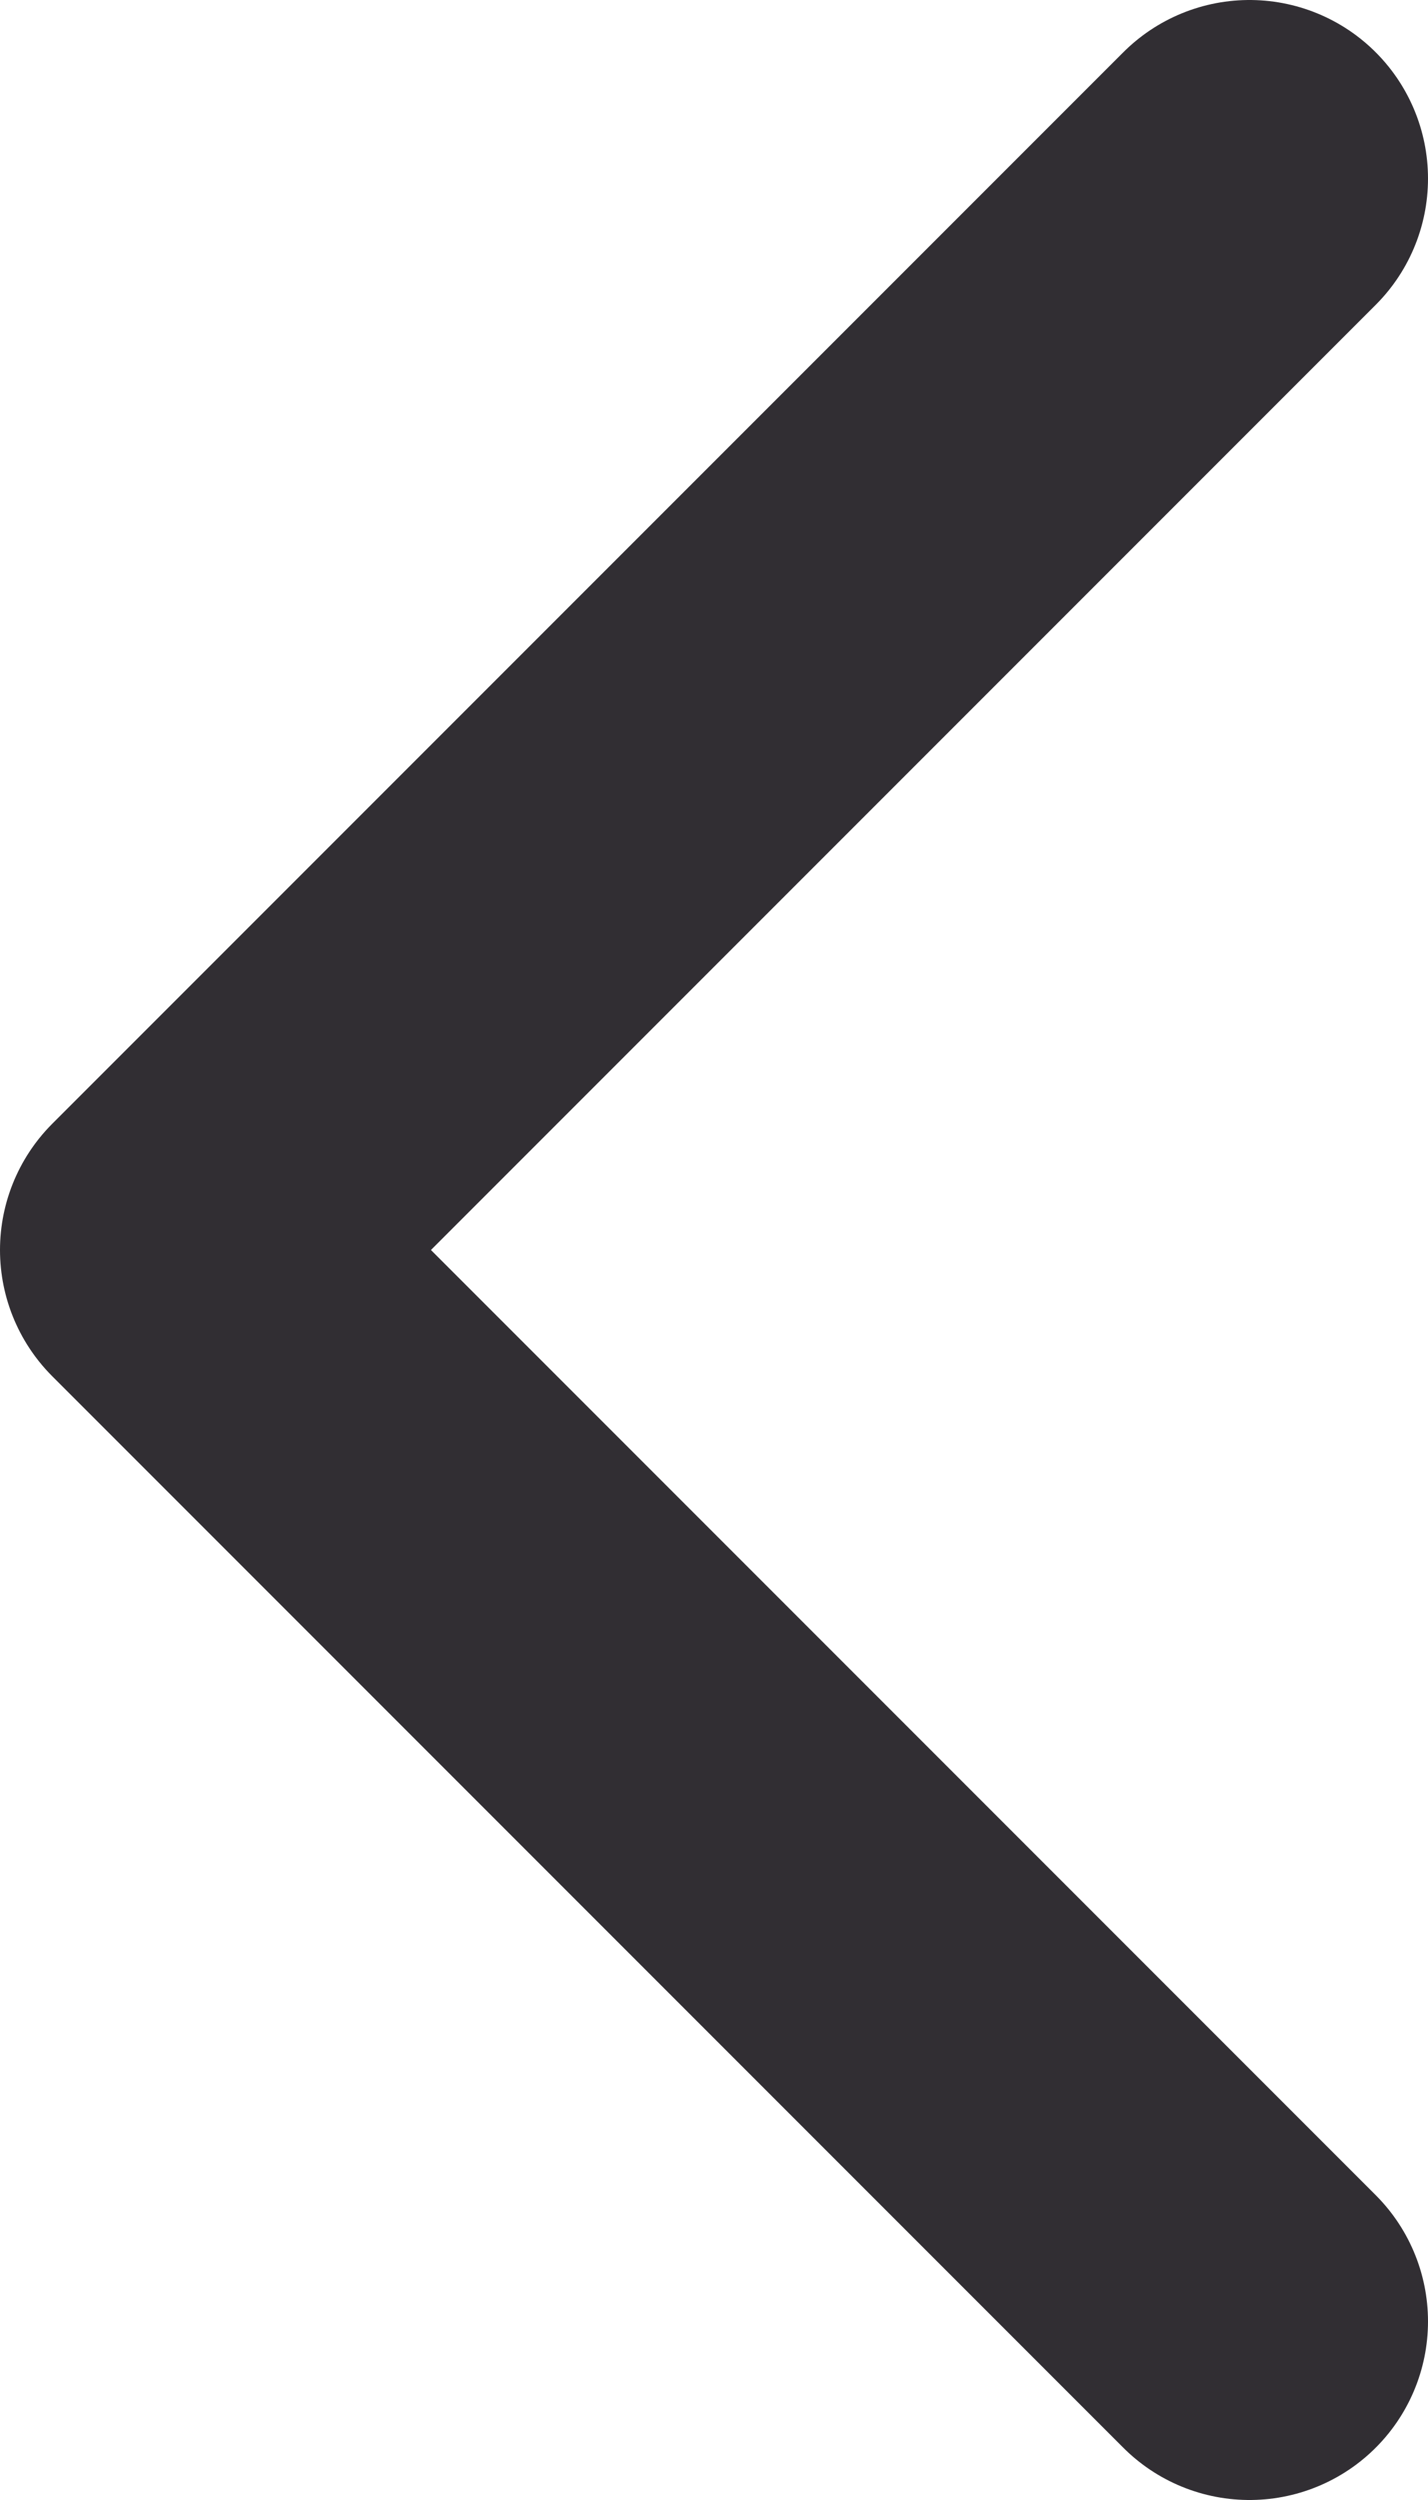 <svg width="8" height="14" viewBox="0 0 8 14" fill="none" xmlns="http://www.w3.org/2000/svg">
<path d="M7 1L1 7L7 13" stroke="#312E33" stroke-width="2" stroke-linecap="round" stroke-linejoin="round"/>
</svg>
